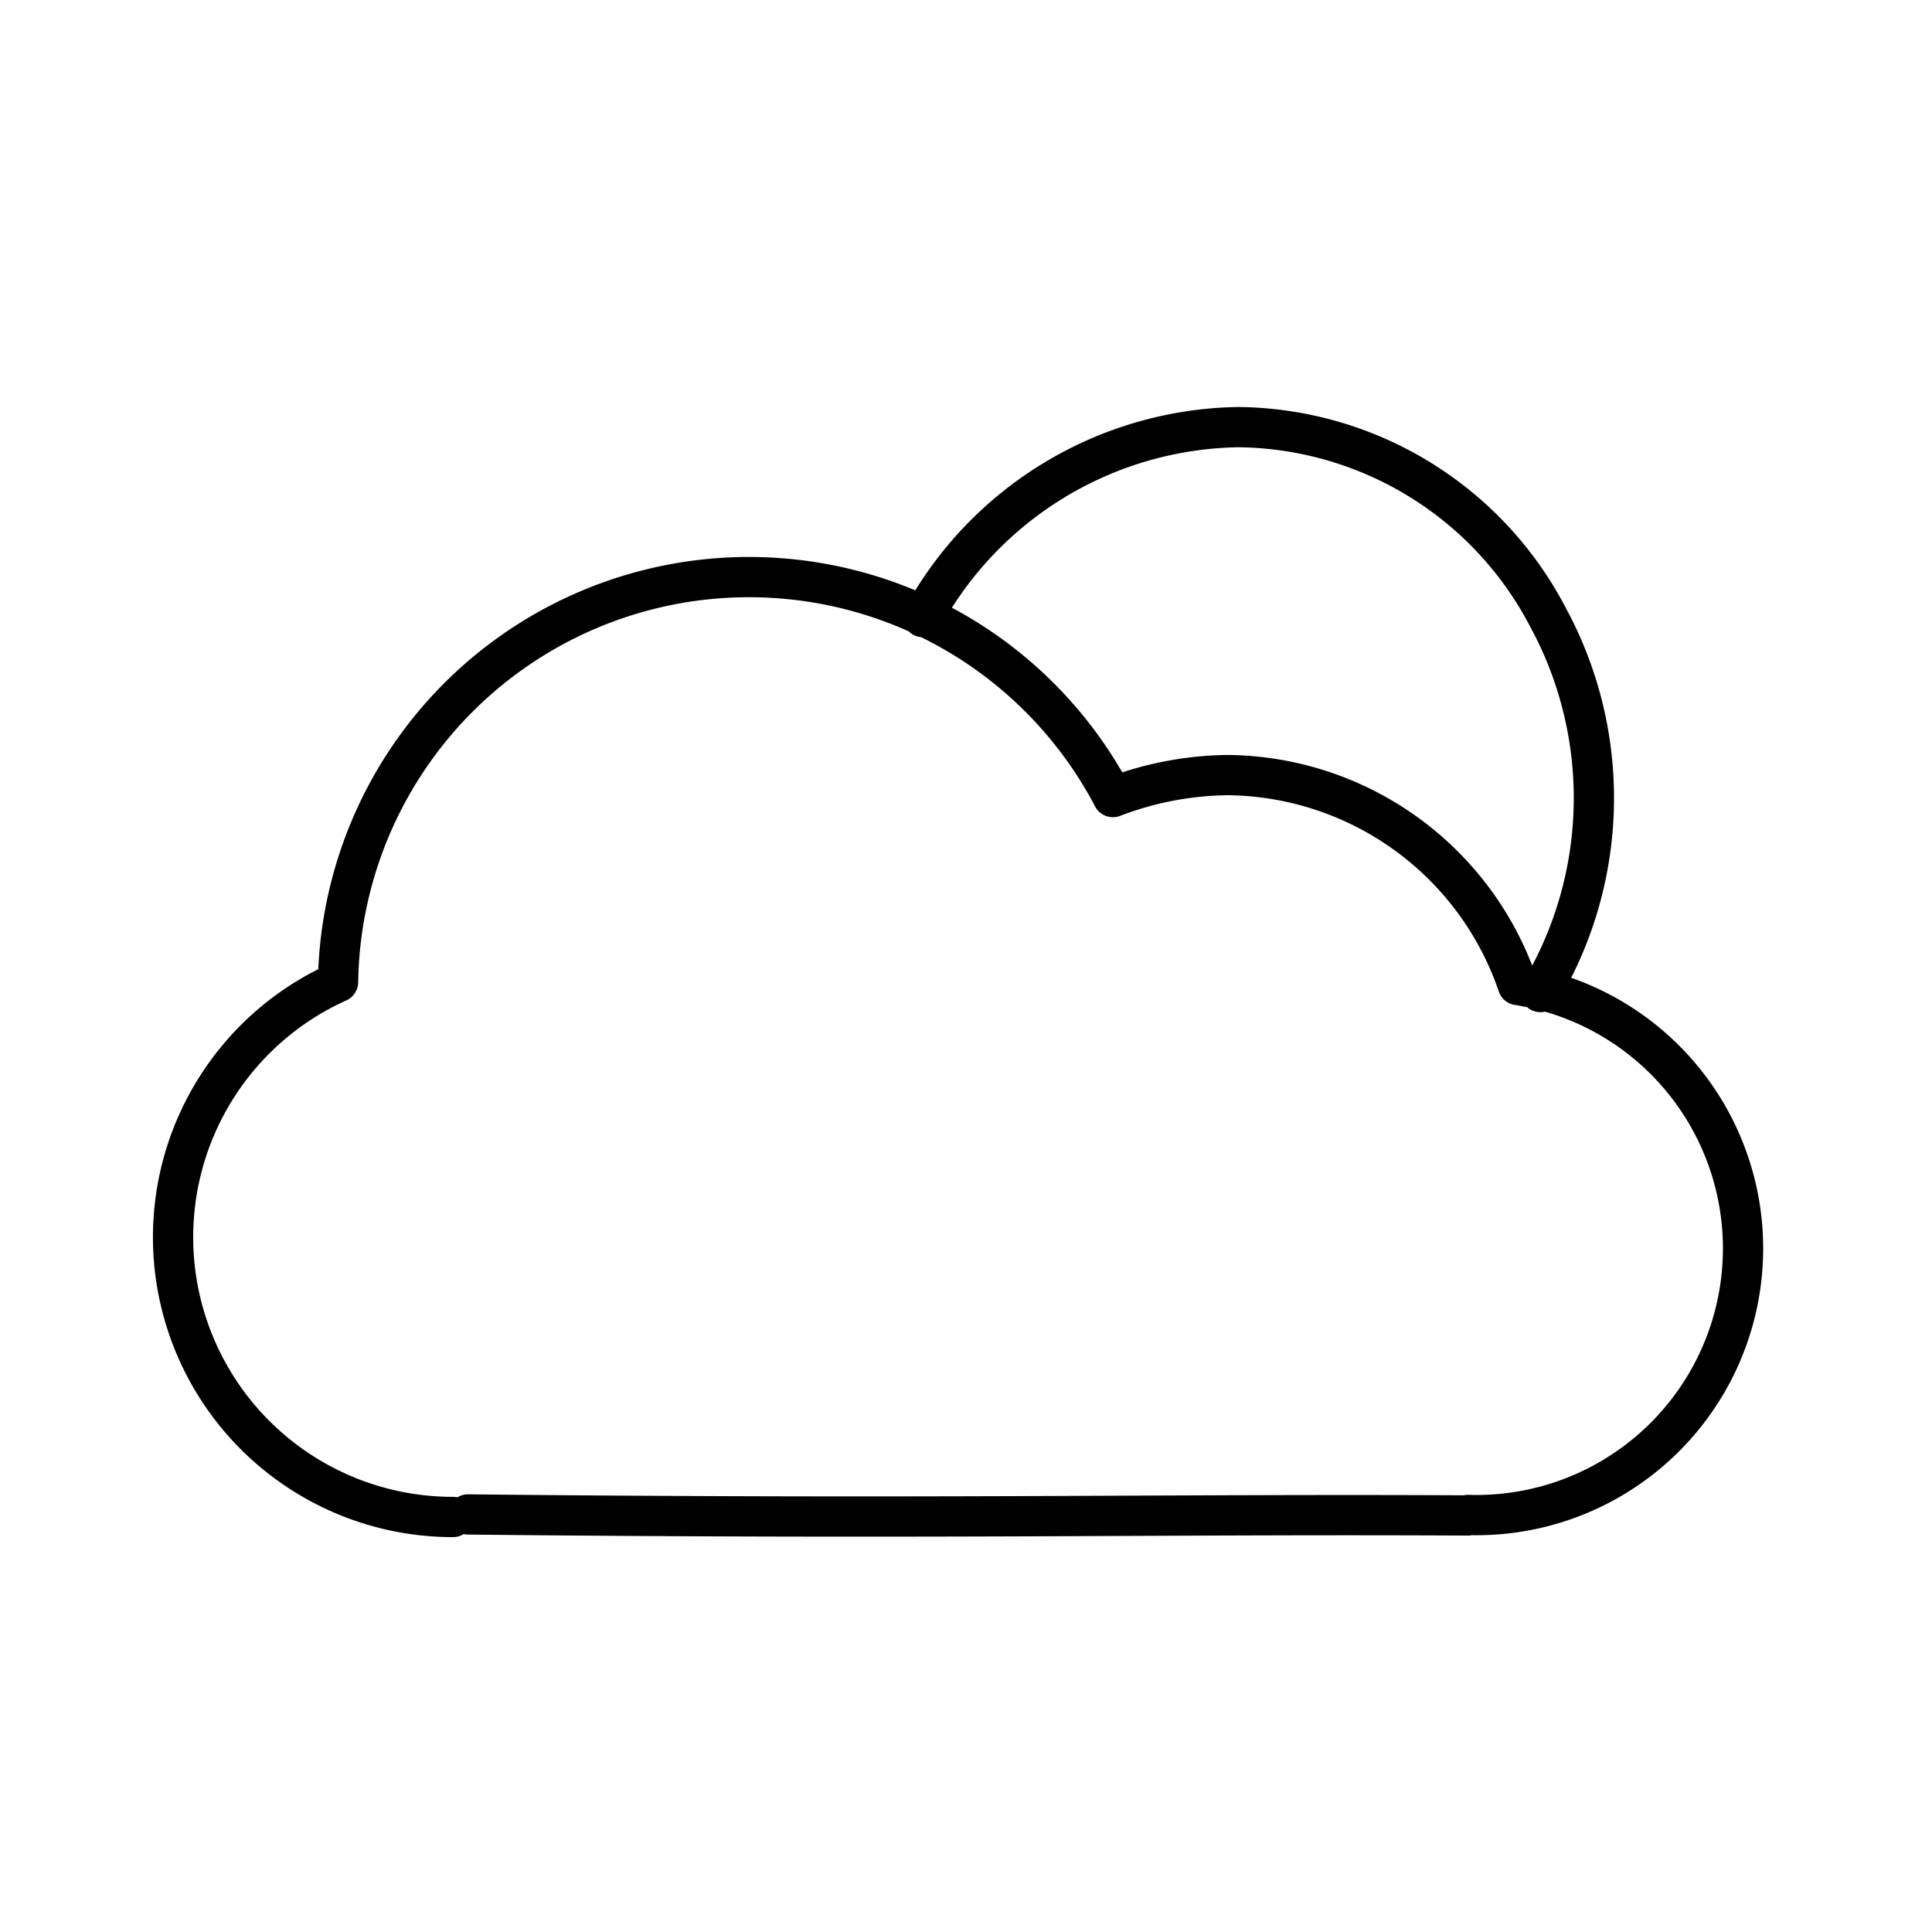 <?xml version="1.0" encoding="utf-8"?><!-- Скачано с сайта svg4.ru / Downloaded from svg4.ru -->
<svg width="800px" height="800px" viewBox="0 0 48 48" xmlns="http://www.w3.org/2000/svg"><defs><style>.a{fill:none;stroke:#000000;stroke-linecap:round;stroke-linejoin:round;}</style></defs><path class="a" d="M11.628,37.626c11.675.122,17.389-.015,24.841.025m0-.012a6.625,6.625,0,0,0,1.242-13.166,7.692,7.692,0,0,0-7.204-5.216,8.204,8.204,0,0,0-2.857.546A10.211,10.211,0,0,0,8.399,24.399a6.951,6.951,0,0,0,2.857,13.29M22.931,15.332a9.1,9.1,0,0,1,7.825-4.72,8.775,8.775,0,0,1,7.701,4.72,9.41,9.41,0,0,1-.186,9.315"/></svg>